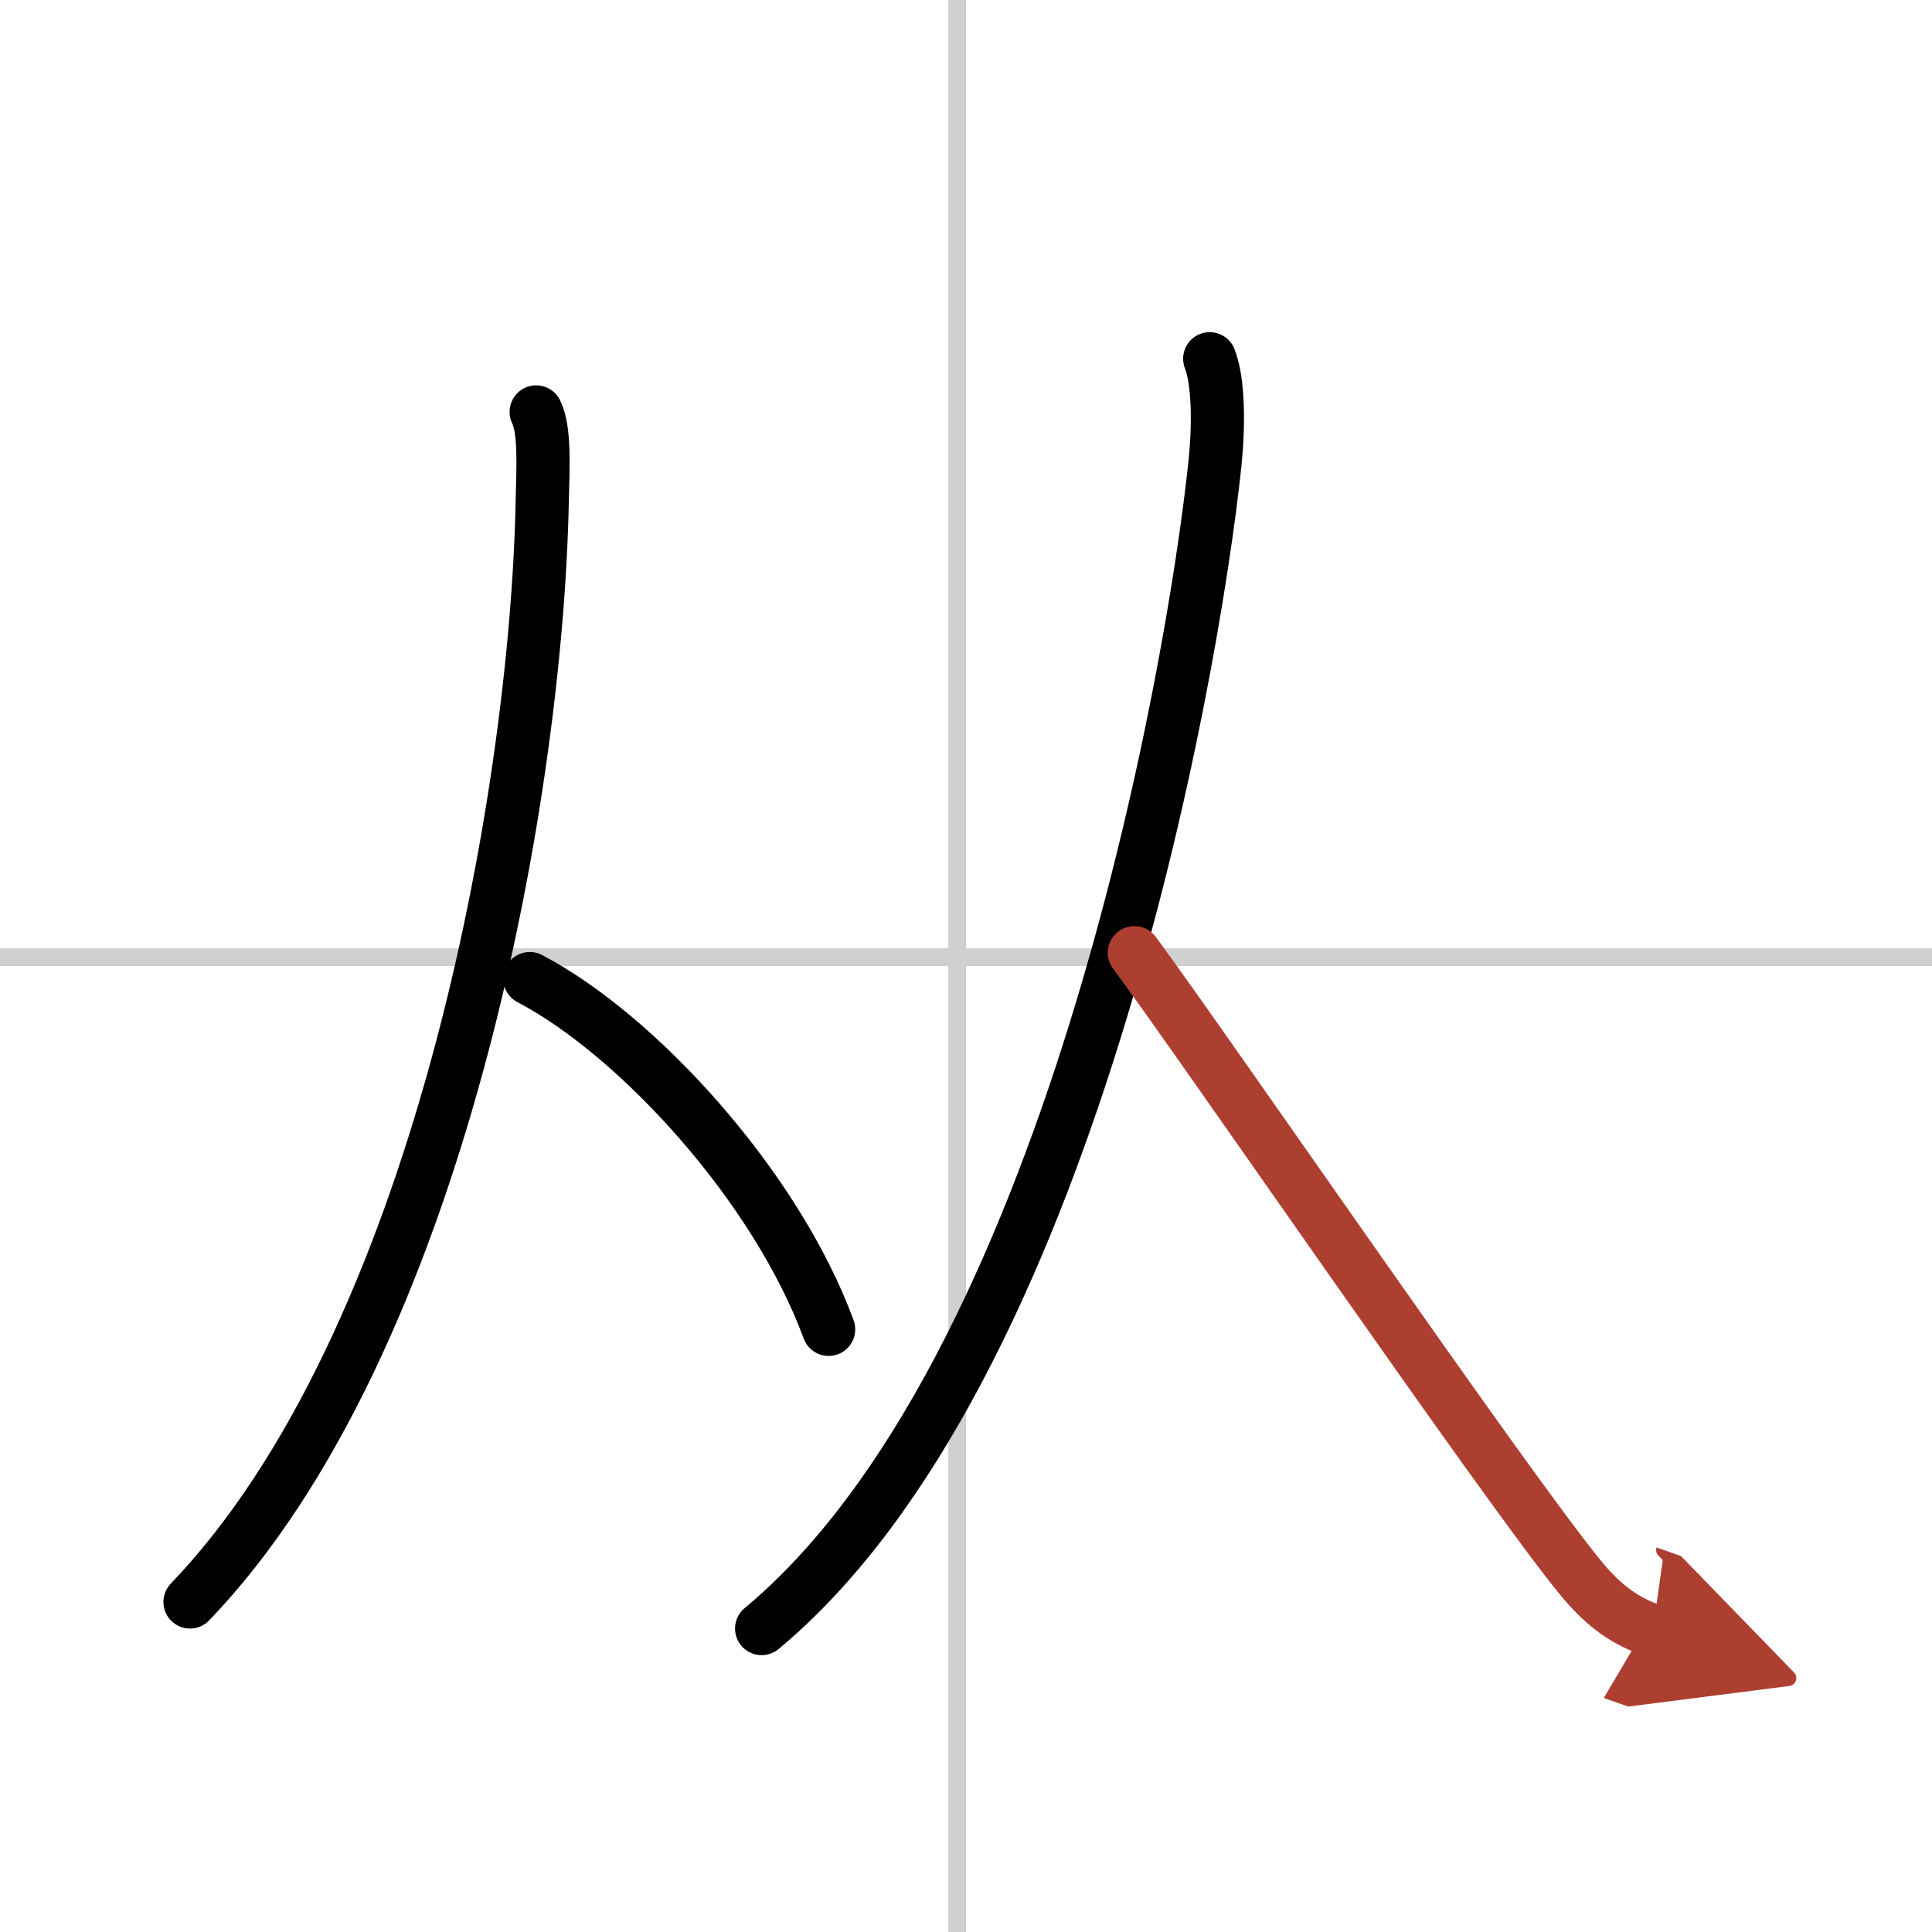 <svg width="400" height="400" viewBox="0 0 109 109" xmlns="http://www.w3.org/2000/svg"><defs><marker id="a" markerWidth="4" orient="auto" refX="1" refY="5" viewBox="0 0 10 10"><polyline points="0 0 10 5 0 10 1 5" fill="#ad3f31" stroke="#ad3f31"/></marker></defs><g fill="none" stroke="#000" stroke-linecap="round" stroke-linejoin="round" stroke-width="3"><rect width="100%" height="100%" fill="#fff" stroke="#fff"/><line x1="54" x2="54" y2="109" stroke="#d0d0d0" stroke-width="1"/><line x2="109" y1="54" y2="54" stroke="#d0d0d0" stroke-width="1"/><path d="M30.25,23.24c0.5,1.01,0.39,3.06,0.34,5.12C30.25,45,24.75,75.75,10.72,90.38"/><path d="m29.89 55.21c6.1 3.2 13.89 11.72 16.86 19.79"/><path d="m68.25 20.24c0.5 1.26 0.52 3.72 0.3 5.88-1.3 12.38-8.3 51.38-25.58 65.76"/><path d="M64,53.75C67.89,59,84.93,83.84,89.16,89c1.43,1.75,2.66,2.5,4.09,3" marker-end="url(#a)" stroke="#ad3f31"/></g></svg>

